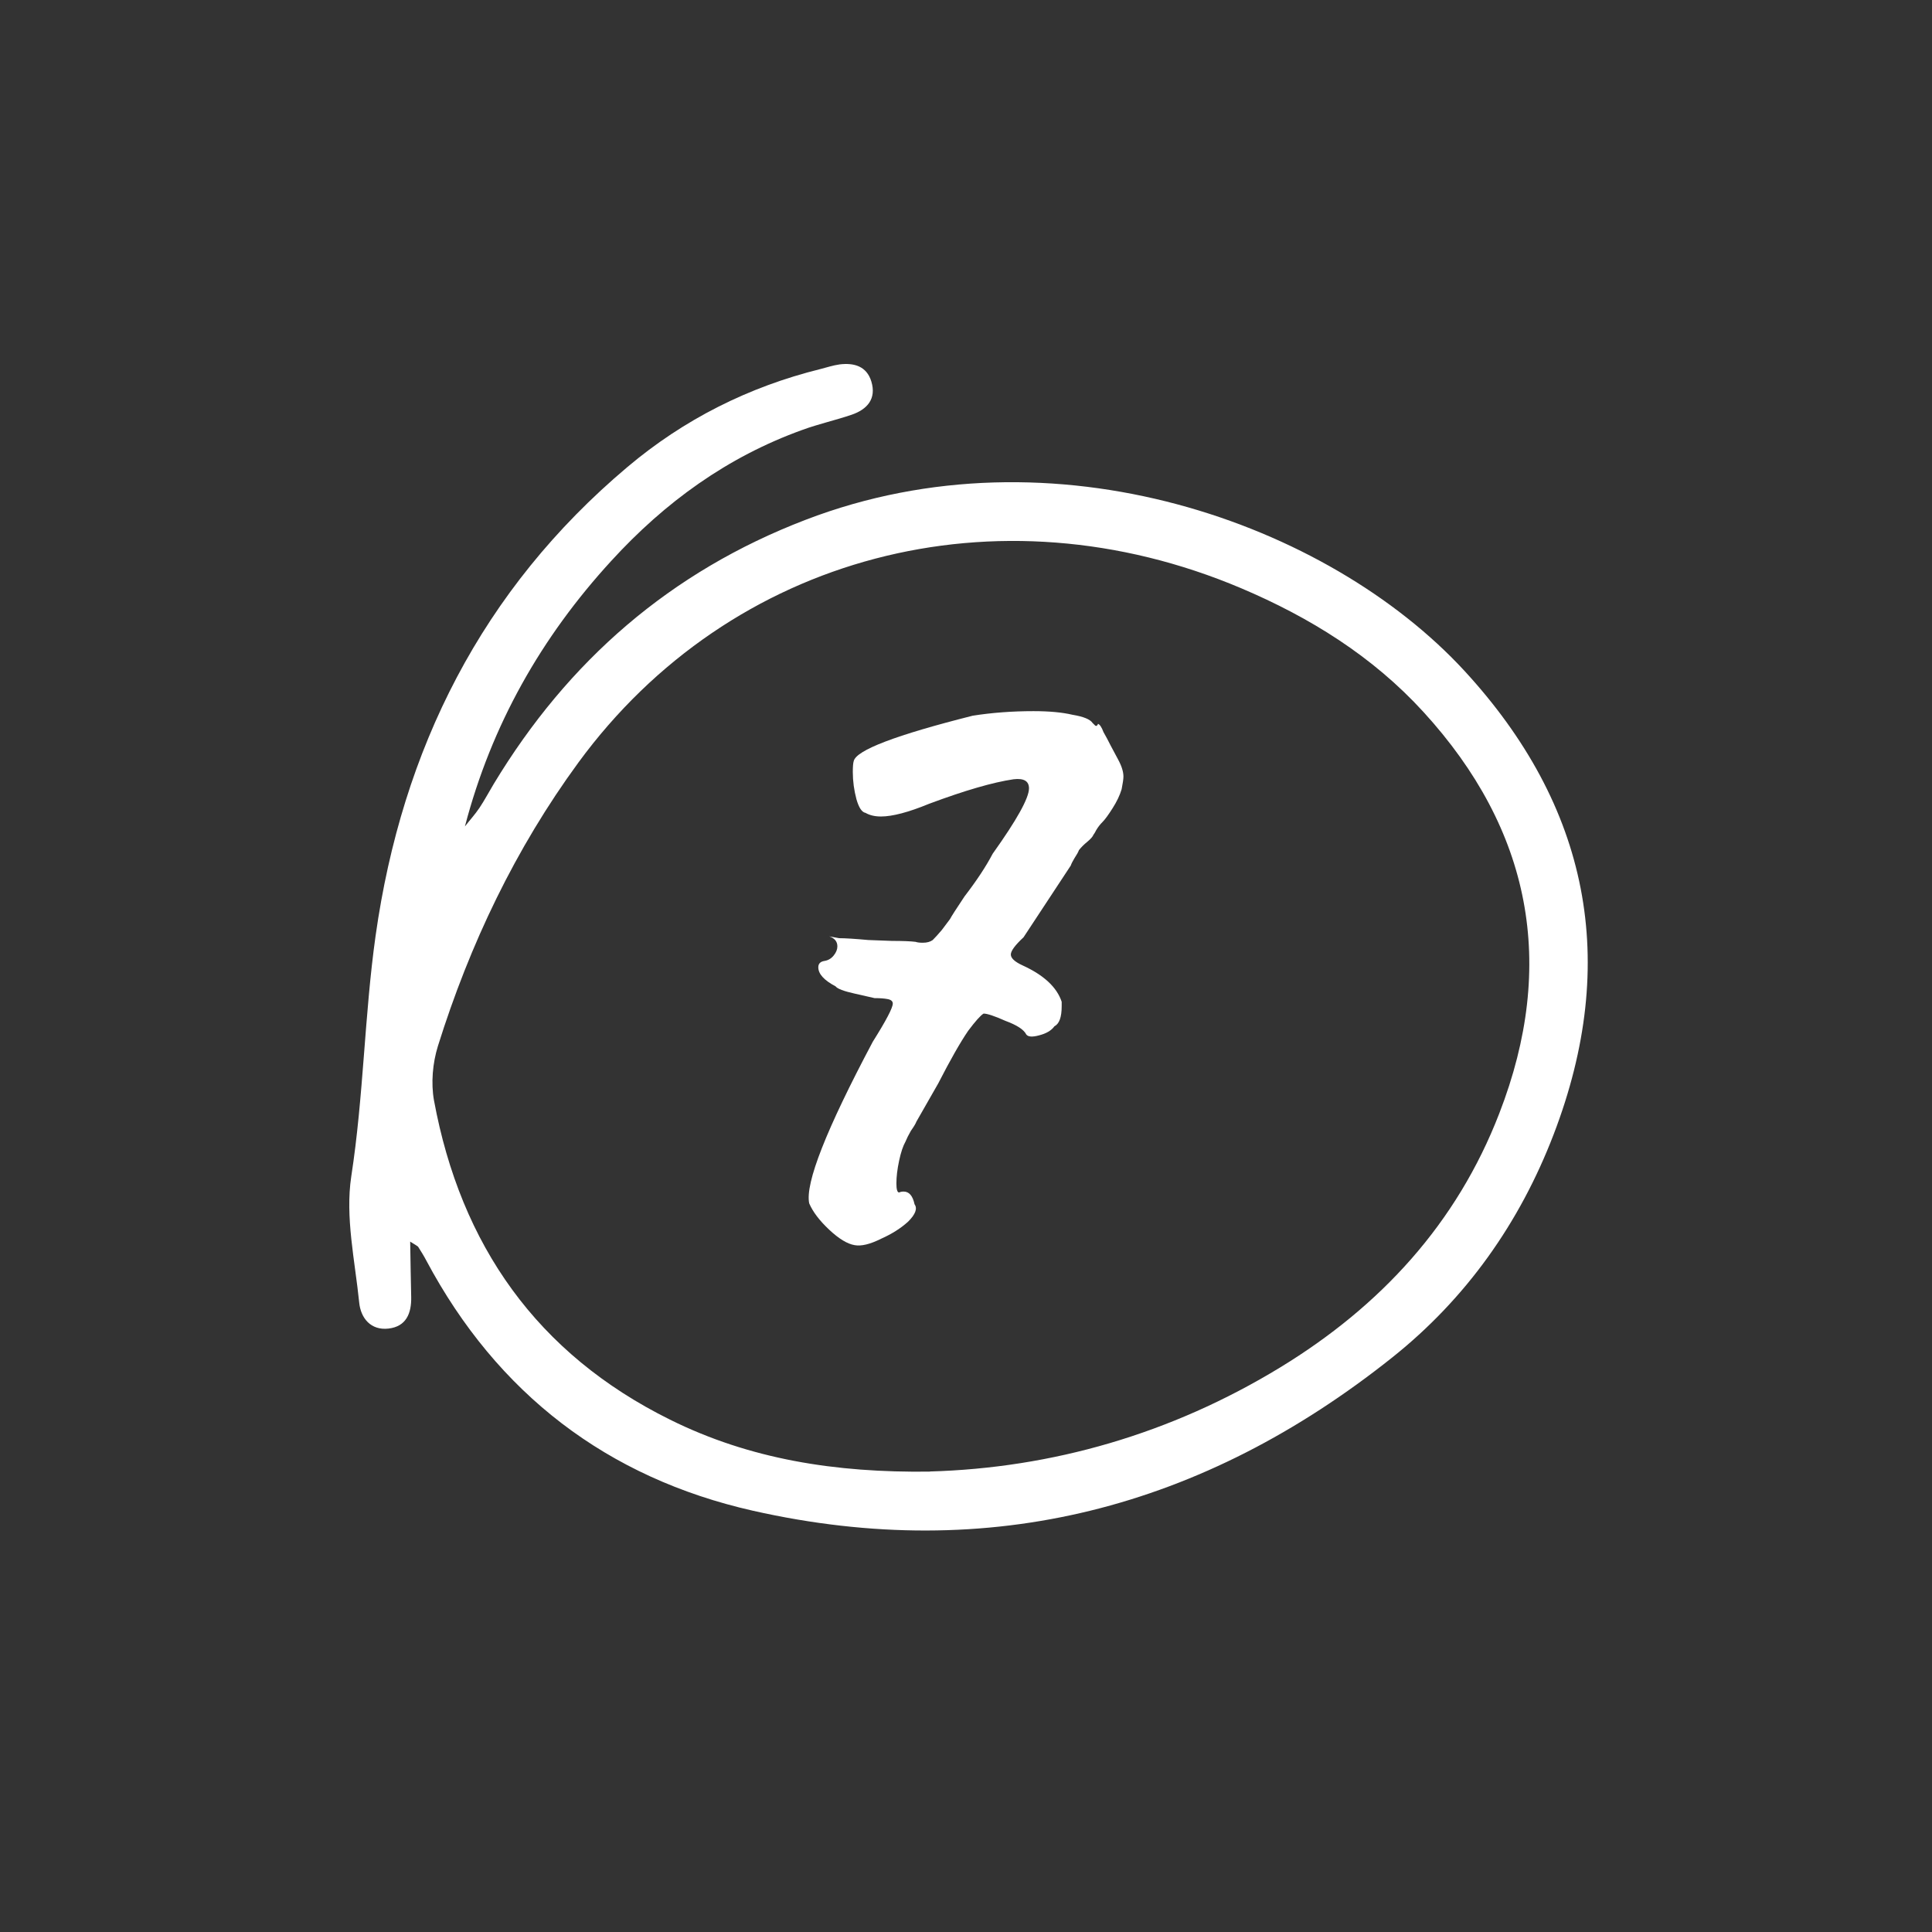 <svg width="78" height="78" viewBox="0 0 78 78" fill="none" xmlns="http://www.w3.org/2000/svg">
<rect x="0" y="0" width="78" height="78" fill="#333333" stroke="none"/>
<g id="78x78">
<g id="Group 19">
<path id="Vector" d="M16.56 50.119C16.575 50.985 16.585 51.673 16.601 52.36C16.616 53.027 16.397 53.557 15.684 53.638C14.966 53.72 14.564 53.211 14.502 52.589C14.329 50.888 13.932 49.137 14.182 47.492C14.681 44.258 14.711 40.994 15.165 37.77C16.229 30.239 19.457 23.802 25.334 18.852C27.61 16.932 30.223 15.618 33.12 14.9C33.38 14.834 33.635 14.748 33.899 14.712C34.48 14.641 34.989 14.783 35.178 15.4C35.392 16.102 35.01 16.53 34.383 16.744C33.726 16.968 33.049 17.116 32.397 17.355C29.367 18.445 26.841 20.278 24.677 22.646C21.856 25.722 19.844 29.261 18.77 33.365C18.963 33.116 19.182 32.877 19.356 32.617C19.564 32.306 19.738 31.975 19.931 31.654C22.936 26.674 27.076 23.074 32.524 20.986C42.536 17.141 53.617 21.123 59.112 27.071C64.158 32.546 65.406 38.814 62.722 45.806C61.352 49.376 59.188 52.431 56.209 54.804C48.581 60.885 39.969 63.151 30.396 60.992C24.519 59.663 20.079 56.271 17.212 50.893C17.115 50.705 16.998 50.522 16.886 50.343C16.865 50.308 16.809 50.287 16.555 50.124L16.56 50.119ZM37.54 59.408C42.45 59.27 47.267 57.901 51.692 55.202C55.725 52.742 58.811 49.407 60.532 44.946C62.865 38.931 61.816 33.498 57.467 28.742C55.415 26.496 52.879 24.922 50.103 23.746C40.245 19.575 29.505 22.391 23.353 30.784C20.807 34.262 18.968 38.117 17.68 42.231C17.466 42.919 17.395 43.728 17.522 44.431C18.602 50.272 21.683 54.657 27.05 57.315C30.274 58.914 33.721 59.464 37.551 59.413H37.545L37.54 59.408Z" fill="white"/>
<path id="10" d="M34.504 50.27C34.21 50.221 33.868 50.014 33.477 49.647C33.086 49.28 32.817 48.926 32.67 48.584C32.499 47.777 33.355 45.602 35.237 42.057C35.775 41.202 36.044 40.688 36.044 40.517C36.044 40.42 35.97 40.358 35.824 40.334C35.701 40.31 35.53 40.297 35.31 40.297C35.212 40.273 34.944 40.212 34.504 40.114C34.064 40.016 33.807 39.919 33.734 39.821C33.269 39.576 33.037 39.32 33.037 39.051C33.037 38.904 33.123 38.819 33.294 38.794C33.44 38.77 33.562 38.696 33.66 38.574C33.758 38.452 33.807 38.33 33.807 38.208C33.807 38.012 33.697 37.877 33.477 37.804L33.88 37.877C34.125 37.877 34.516 37.902 35.053 37.951L36.007 37.987C36.447 37.987 36.765 38 36.96 38.024C37.033 38.049 37.131 38.061 37.254 38.061C37.425 38.061 37.559 38.024 37.657 37.951C37.755 37.853 37.877 37.719 38.023 37.547C38.17 37.352 38.28 37.205 38.353 37.108C38.402 37.01 38.598 36.704 38.94 36.191C39.429 35.555 39.808 34.981 40.077 34.468C41.054 33.099 41.543 32.219 41.543 31.828C41.543 31.534 41.336 31.412 40.92 31.461C40.089 31.583 38.952 31.913 37.51 32.451C36.679 32.793 36.031 32.964 35.567 32.964C35.322 32.964 35.115 32.916 34.944 32.818C34.797 32.793 34.675 32.61 34.577 32.268C34.479 31.901 34.43 31.534 34.43 31.168C34.43 30.948 34.443 30.801 34.467 30.728C34.565 30.288 36.166 29.677 39.27 28.895C40.052 28.772 40.871 28.711 41.727 28.711C42.362 28.711 42.888 28.76 43.303 28.858C43.743 28.931 44.012 29.041 44.11 29.188C44.134 29.212 44.171 29.249 44.22 29.298C44.269 29.322 44.305 29.298 44.33 29.224C44.403 29.249 44.477 29.359 44.55 29.555C44.648 29.726 44.745 29.909 44.843 30.105C44.892 30.202 44.99 30.386 45.136 30.654C45.283 30.923 45.356 31.155 45.356 31.351C45.356 31.449 45.332 31.62 45.283 31.864C45.21 32.109 45.088 32.365 44.916 32.634C44.745 32.903 44.611 33.087 44.513 33.184C44.415 33.282 44.33 33.392 44.257 33.514C44.208 33.612 44.171 33.673 44.147 33.698C44.122 33.771 44.036 33.869 43.89 33.991C43.768 34.089 43.658 34.199 43.56 34.321C43.535 34.394 43.474 34.504 43.377 34.651C43.303 34.773 43.254 34.871 43.23 34.944L41.323 37.841C40.981 38.159 40.81 38.391 40.81 38.537C40.81 38.684 40.969 38.831 41.287 38.977C42.142 39.368 42.668 39.857 42.863 40.444V40.627C42.863 41.067 42.765 41.336 42.57 41.434C42.448 41.605 42.24 41.727 41.947 41.801C41.678 41.874 41.507 41.862 41.433 41.764C41.336 41.568 41.054 41.385 40.59 41.214C40.15 41.018 39.857 40.921 39.71 40.921C39.588 40.994 39.38 41.226 39.087 41.617C38.769 42.082 38.366 42.791 37.877 43.744L36.997 45.284C36.972 45.357 36.899 45.479 36.777 45.651C36.679 45.822 36.606 45.968 36.557 46.09C36.459 46.262 36.373 46.518 36.3 46.86C36.227 47.203 36.19 47.508 36.19 47.777C36.19 48.022 36.227 48.144 36.3 48.144C36.349 48.119 36.41 48.107 36.483 48.107C36.703 48.107 36.85 48.278 36.923 48.62C37.046 48.791 36.96 49.024 36.667 49.317C36.373 49.586 36.007 49.818 35.567 50.014C35.127 50.234 34.772 50.319 34.504 50.27Z" fill="white"/>
</g>
</g>
</svg>
